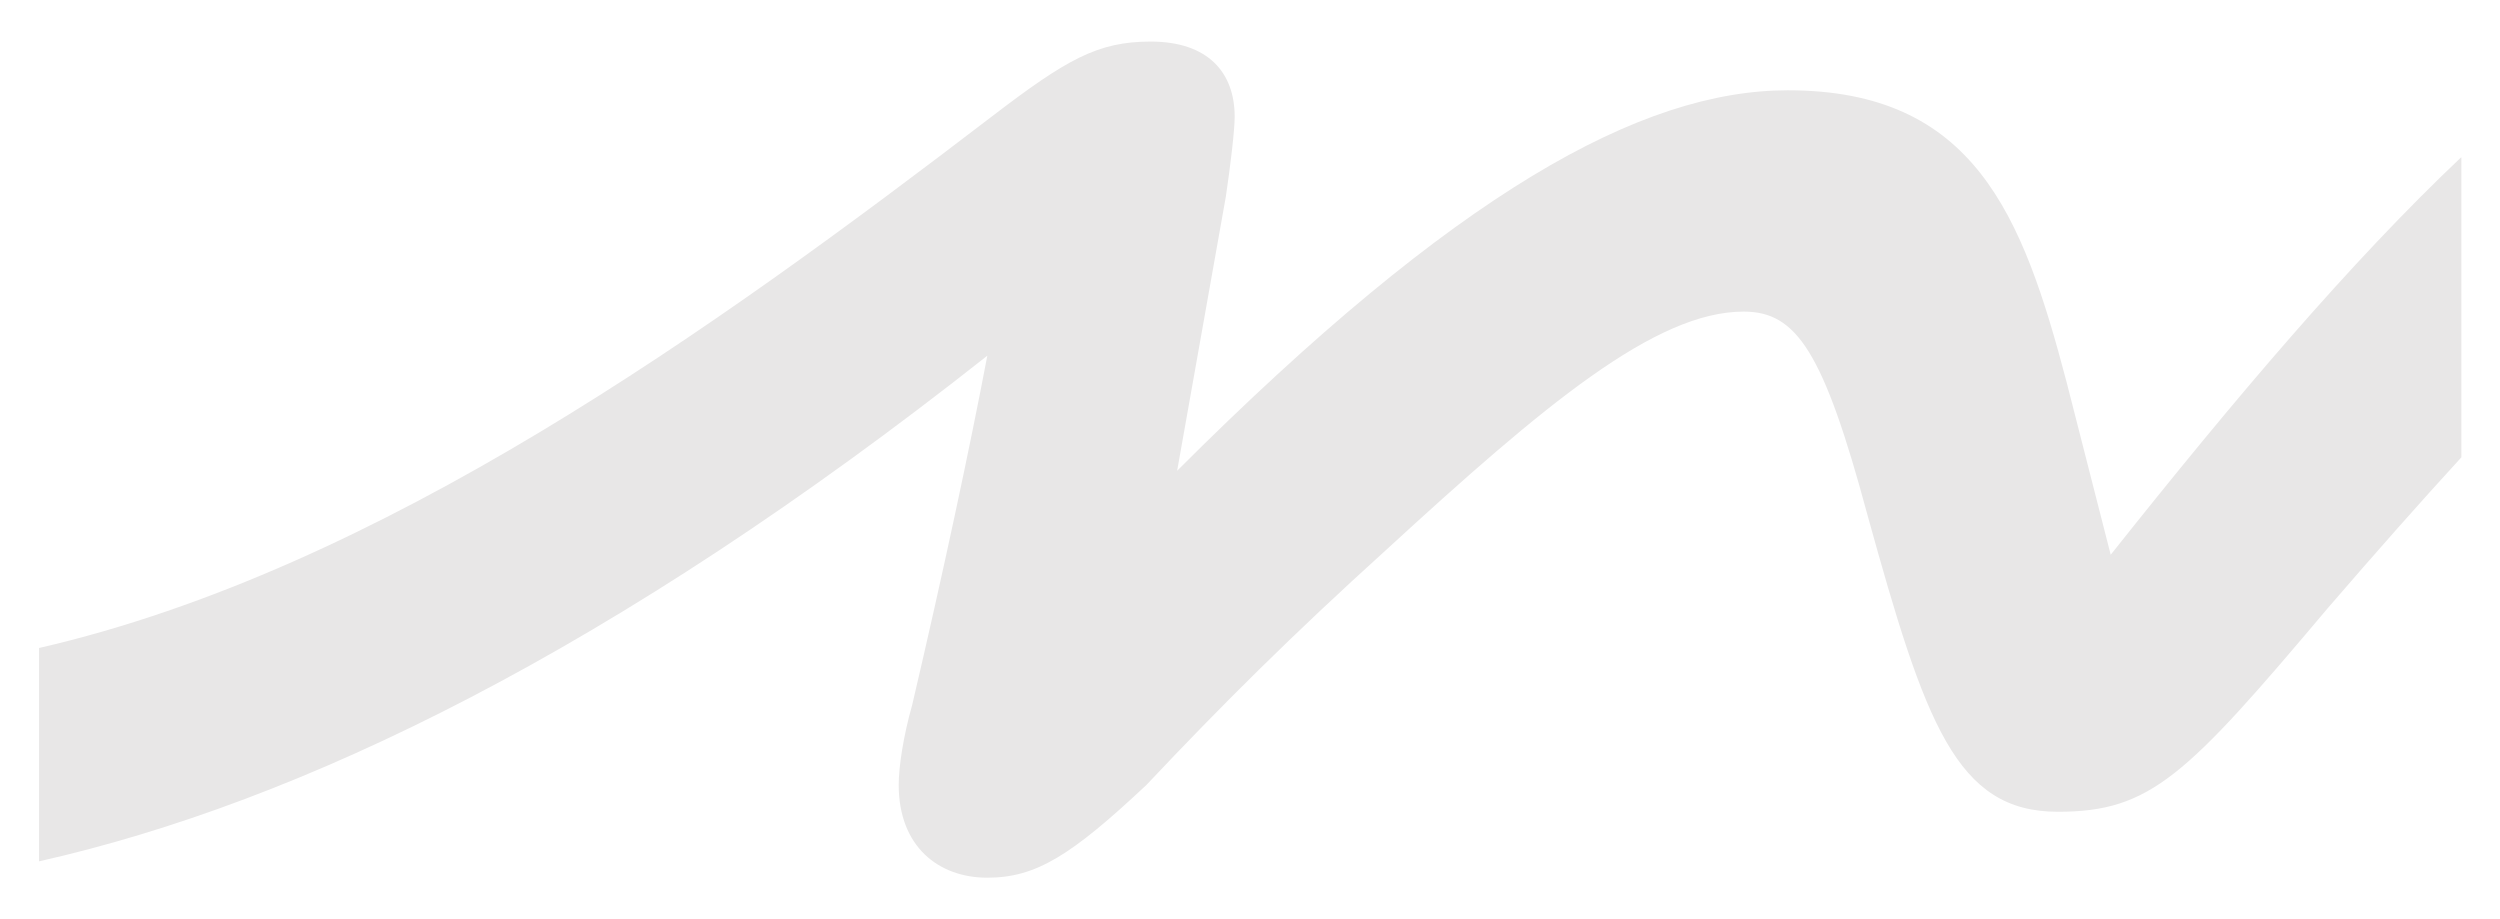 <?xml version="1.0" encoding="utf-8"?>
<!-- Generator: Adobe Illustrator 22.0.0, SVG Export Plug-In . SVG Version: 6.00 Build 0)  -->
<svg version="1.1" id="Layer_1" xmlns="http://www.w3.org/2000/svg" xmlns:xlink="http://www.w3.org/1999/xlink" x="0px" y="0px"
	 width="595.3px" height="218.9px" viewBox="0 0 595.3 218.9" style="enable-background:new 0 0 595.3 218.9;" xml:space="preserve"
	>
<style type="text/css">
	.st0{fill:#E8E7E7;}
</style>
<path class="st0" d="M586,37.5c-26.2,24.8-53.7,57.2-83.4,94.6L492.1,91c-10.5-40-22.1-69.5-66.4-69.5c-34.8,0-79,24.2-145.4,90.6
	l11.6-65.3c1.1-7.4,2.1-15.8,2.1-19c0-10.5-6.3-17.9-20-17.9c-12.6,0-20,4.2-37.9,17.9C170.2,78.2,90.6,135.6,9.3,154.3v50.8
	c62.2-14,136.8-50.1,225.8-120.4c-4.2,22.1-10.5,51.6-17.9,83.2c-2.1,7.4-3.2,14.7-3.2,19c0,14.7,9.5,22.1,21.1,22.1
	c11.6,0,20-5.3,37.9-22.1c17.9-19,34.8-35.8,56.9-55.8c37.9-34.8,64.3-56.9,85.3-56.9c12.6,0,19,9.5,29.5,48.5
	c13.7,49.5,21.1,70.6,45.3,70.6c22.1,0,30.5-8.4,64.3-48.5c11.3-13.1,21.9-25.1,31.8-35.9V37.5z"/>
</svg>
